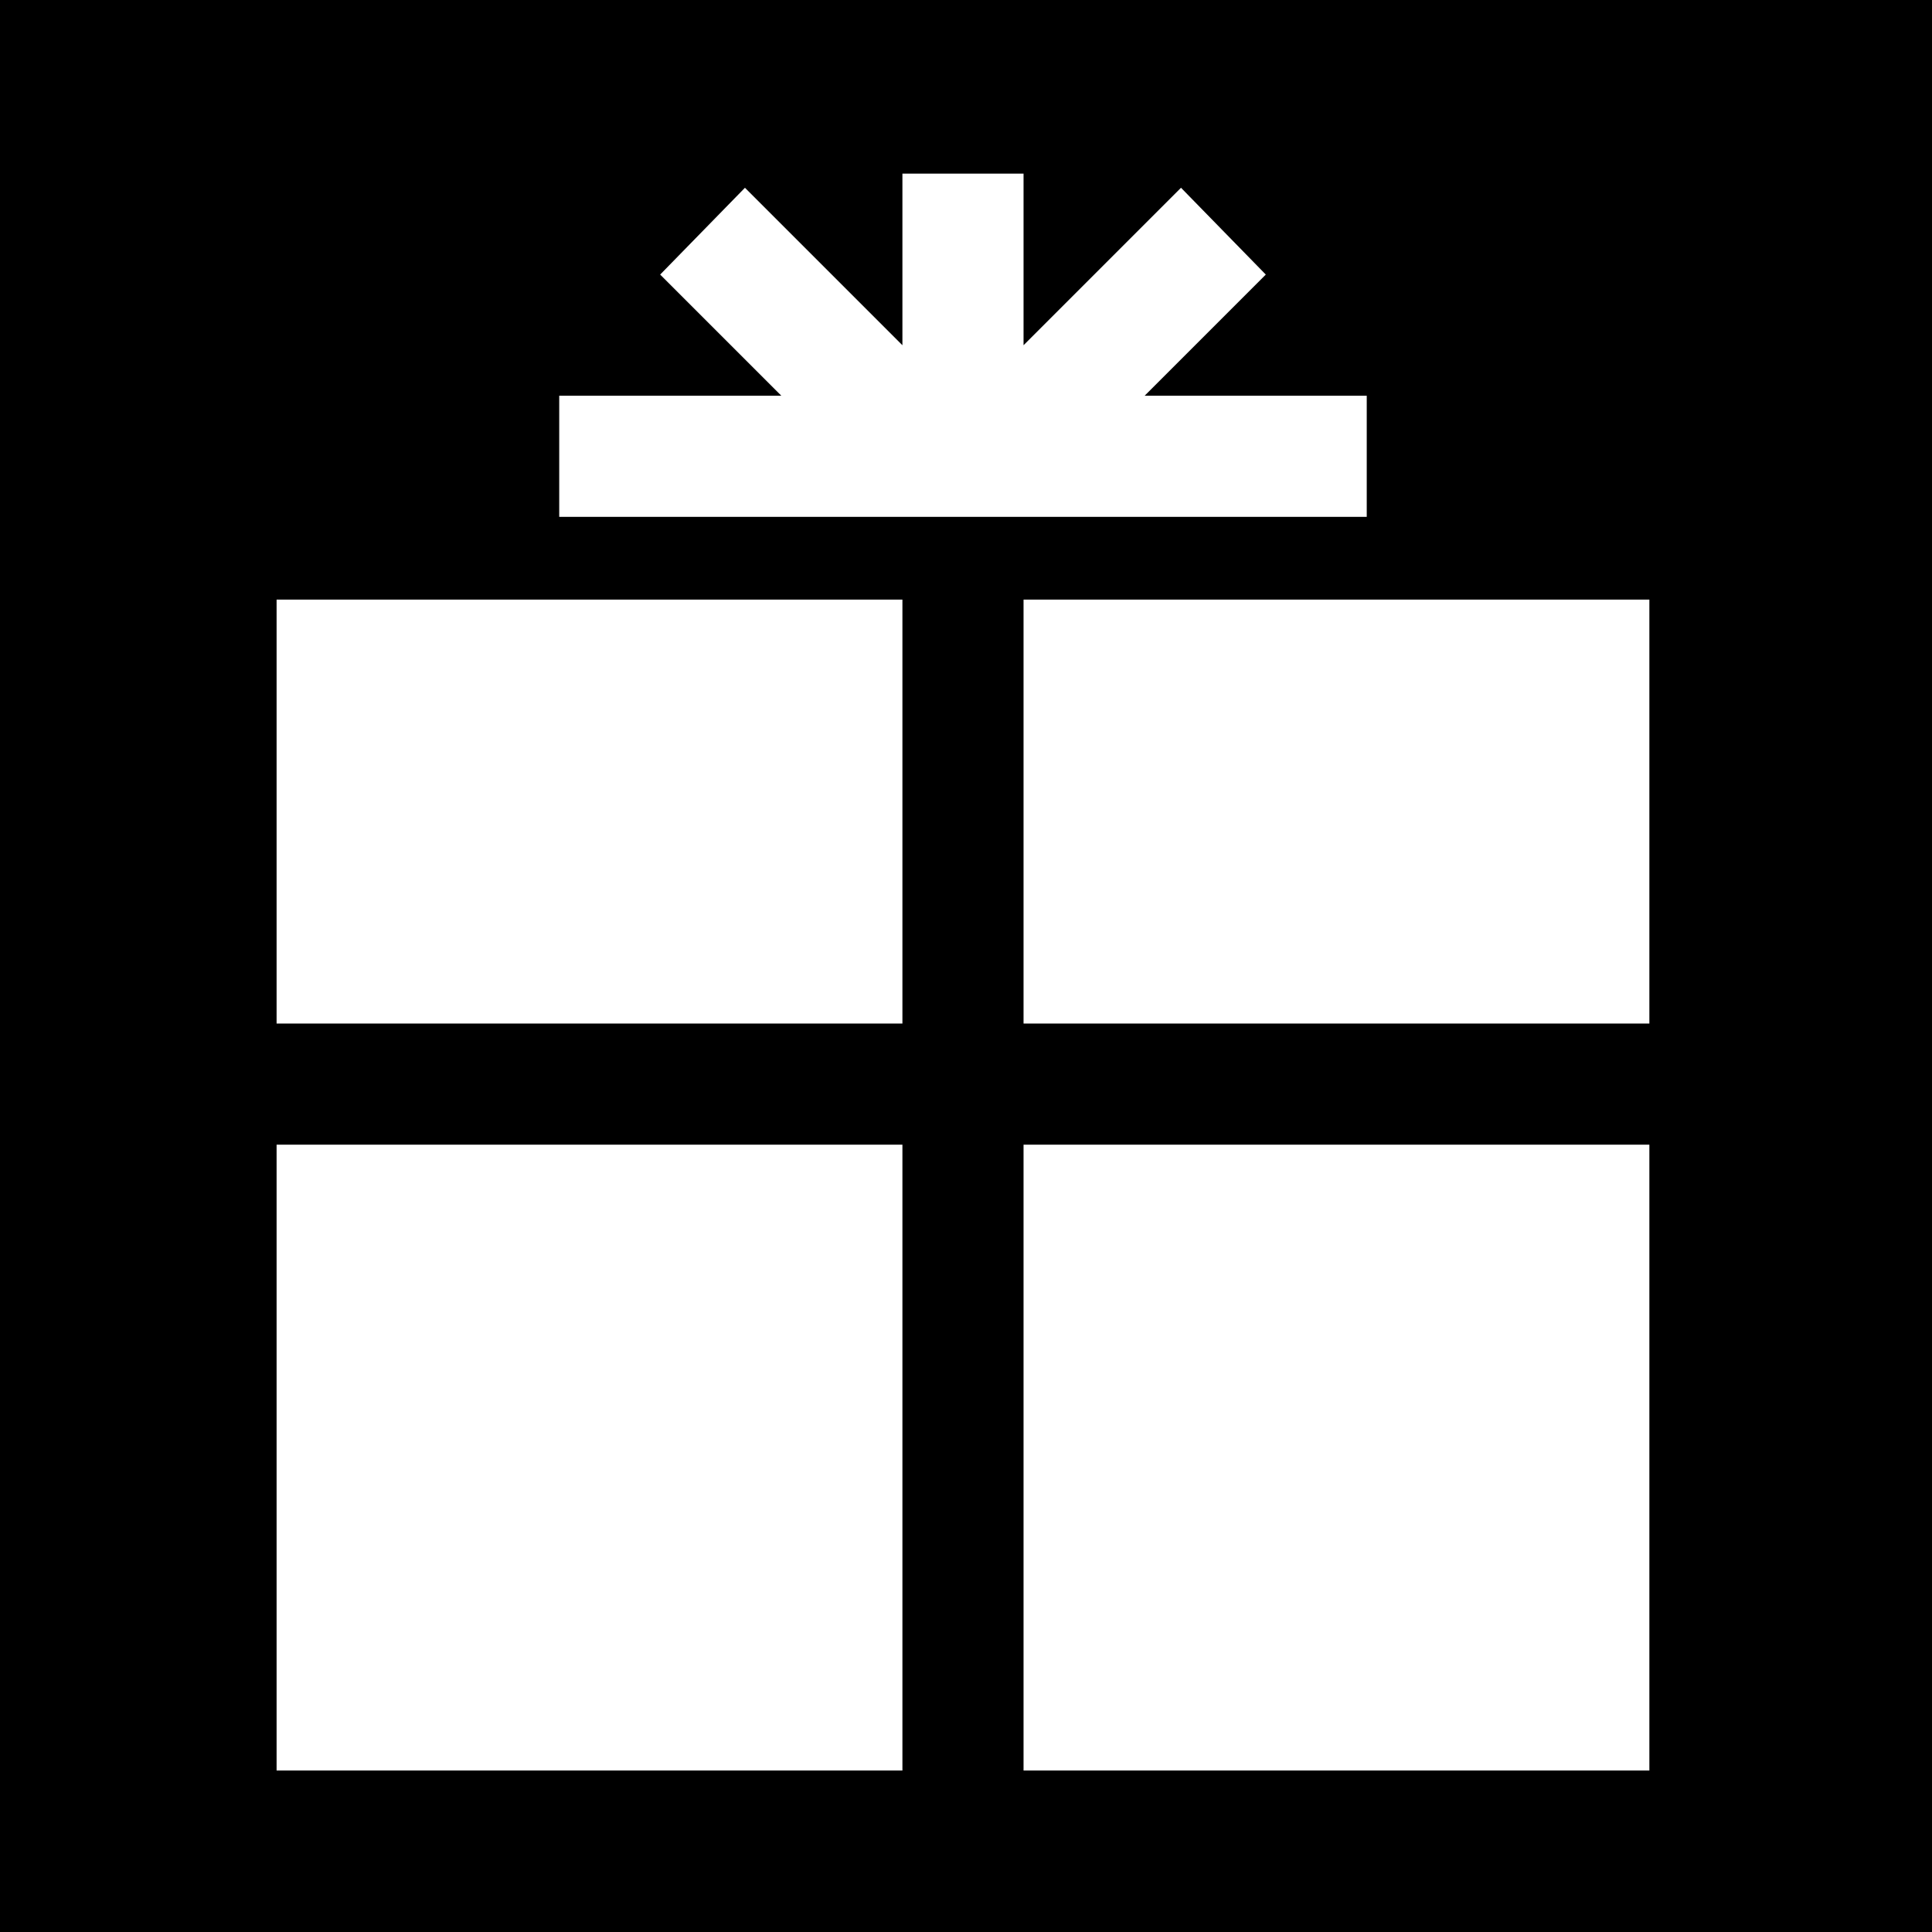 <svg xmlns="http://www.w3.org/2000/svg" xmlns:xlink="http://www.w3.org/1999/xlink" width="960" height="960" overflow="hidden"><g><rect x="0" y="0" width="960" height="960"/><path d="M137.438 297.938 448.406 297.938 448.406 508.594 137.438 508.594Z" fill="#FFFFFF"/><path d="M508.594 297.938 819.562 297.938 819.562 508.594 508.594 508.594Z" fill="#FFFFFF"/><path d="M137.438 568.781 448.406 568.781 448.406 879.75 137.438 879.75Z" fill="#FFFFFF"/><path d="M508.594 568.781 819.562 568.781 819.562 879.75 508.594 879.75Z" fill="#FFFFFF"/><path d="M679.125 196.622 568.781 196.622 628.969 136.434 586.837 93.3 508.594 171.544 508.594 86.278 448.406 86.278 448.406 171.544 370.163 93.3 328.031 136.434 388.219 196.622 277.875 196.622 277.875 256.809 679.125 256.809Z" fill="#FFFFFF"/></g></svg>